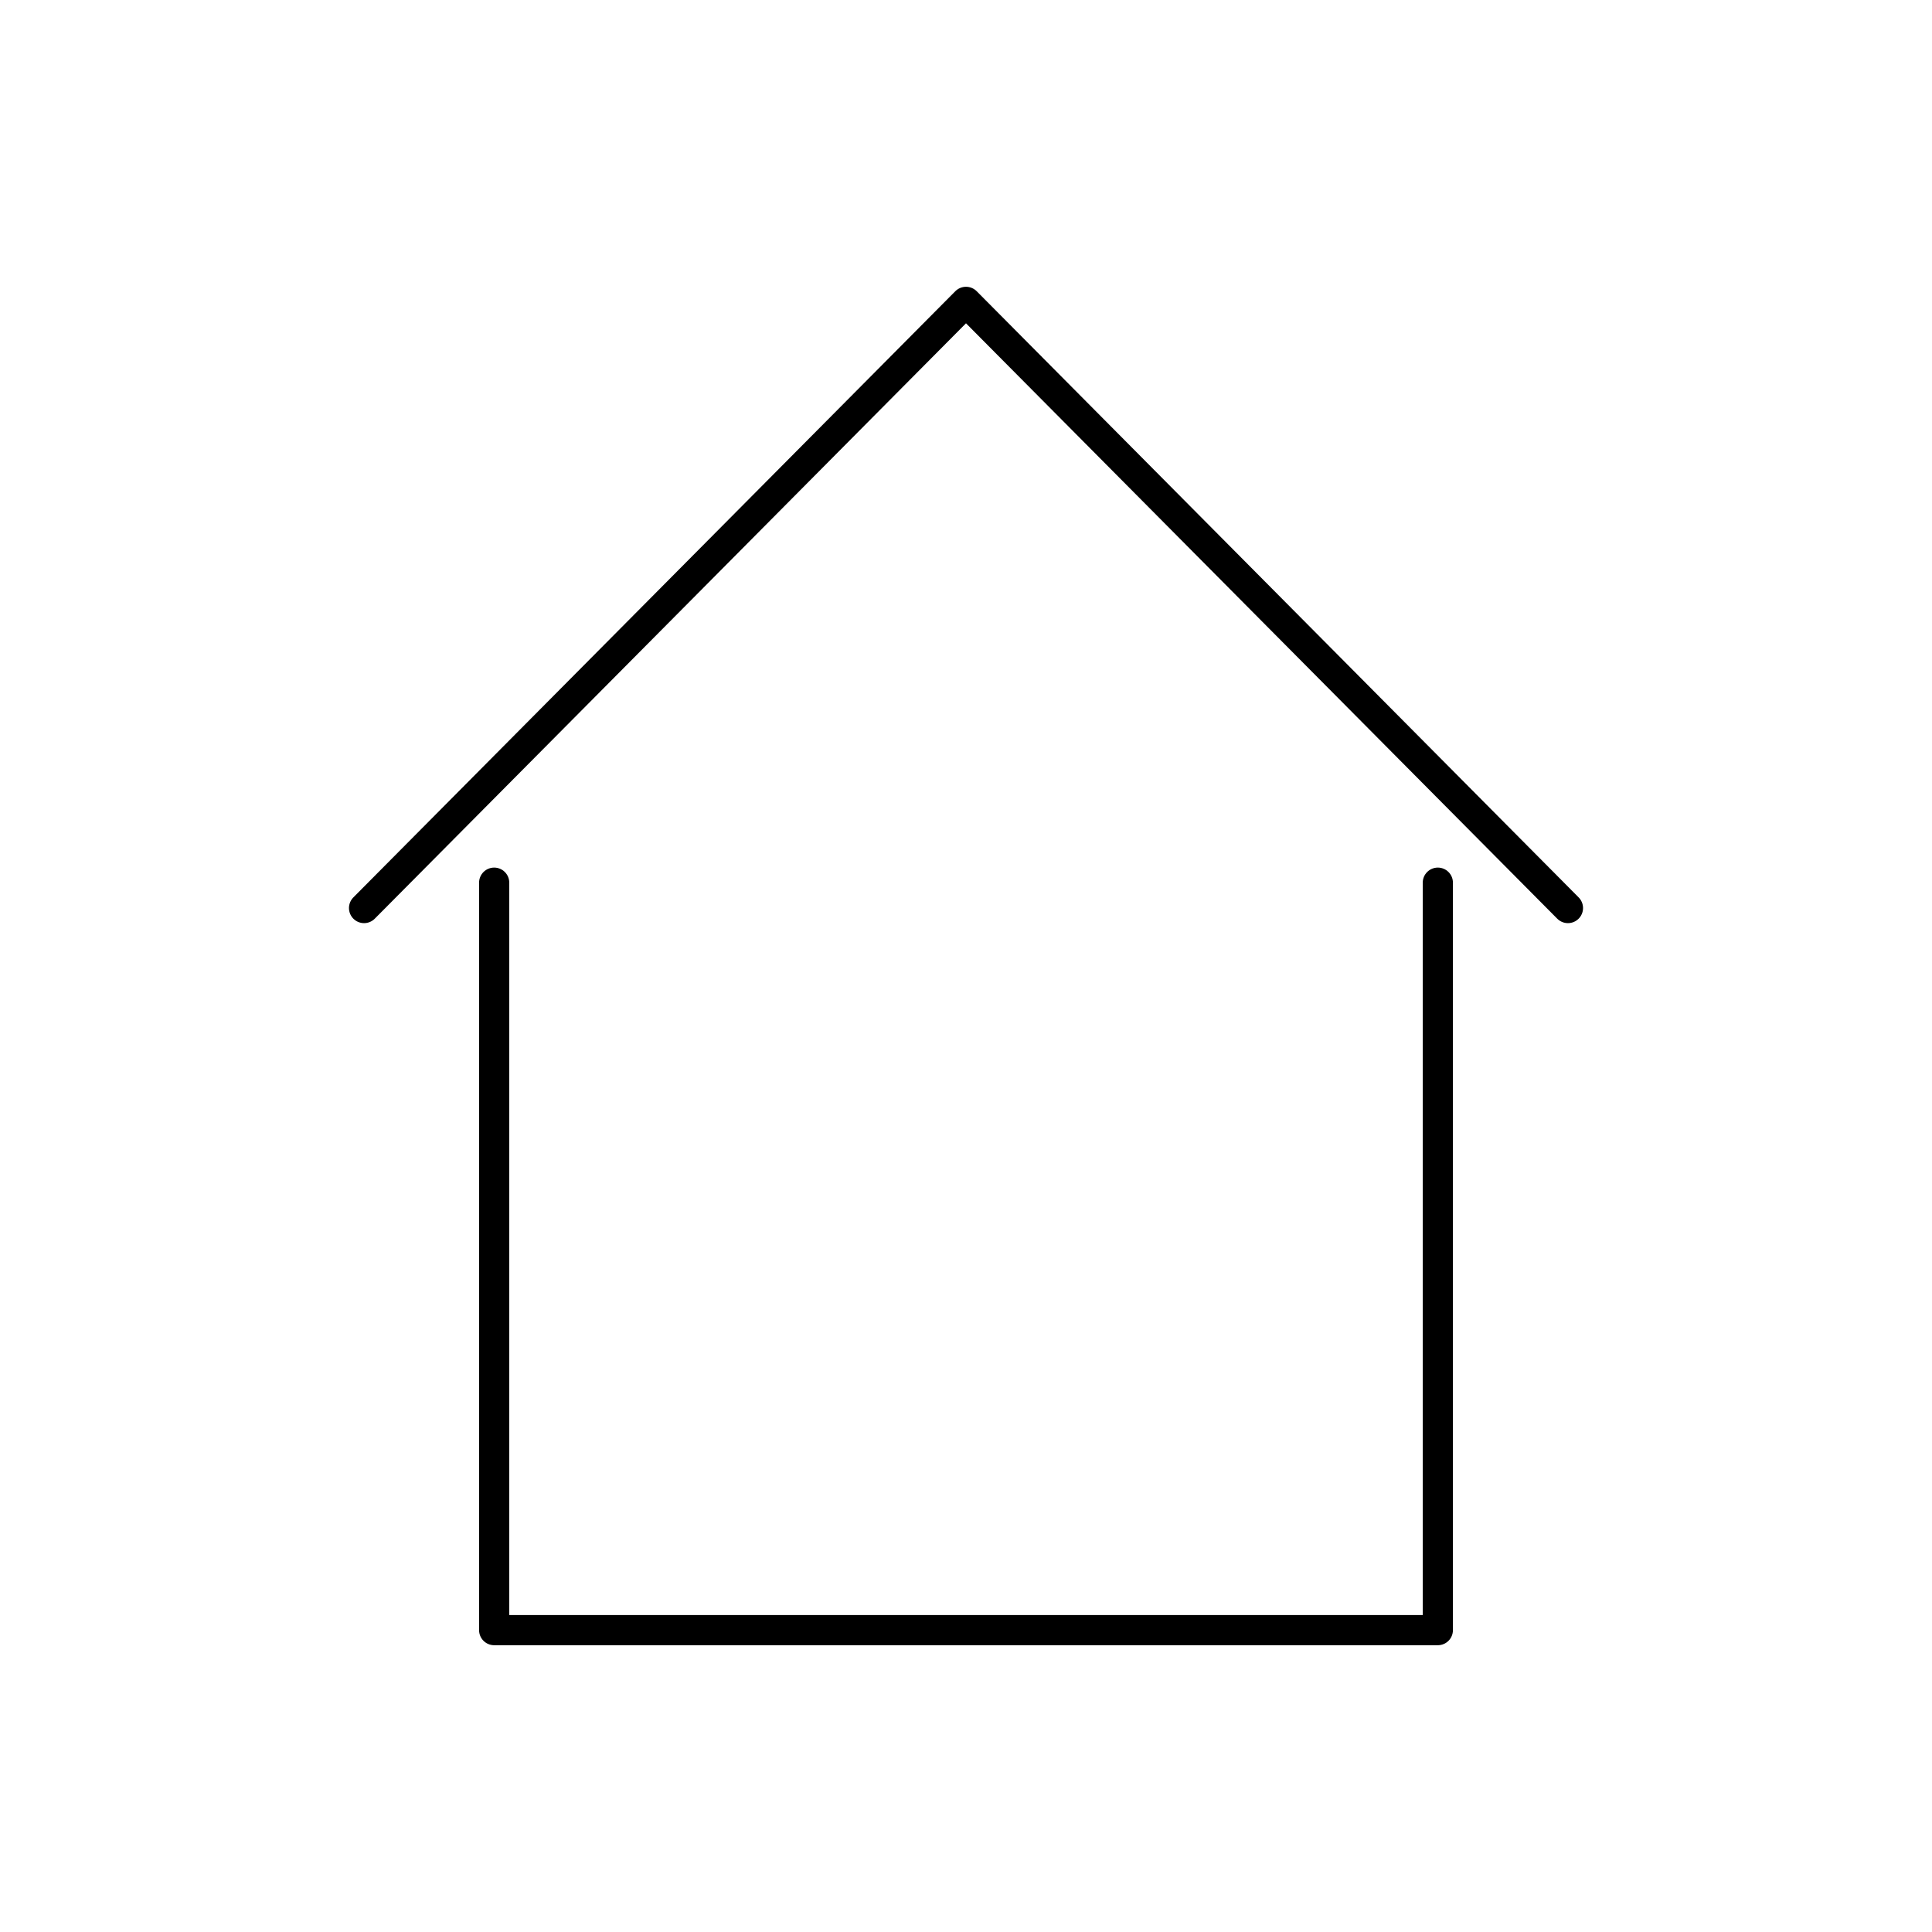 <?xml version="1.0" encoding="UTF-8"?> <svg xmlns="http://www.w3.org/2000/svg" viewBox="0 0 64 64"><defs><style>.cls-1{fill:none;stroke:#000;stroke-linecap:round;stroke-linejoin:round;}</style></defs><g id="Ebene_1" image-rendering="optimizeQuality" shape-rendering="geometricPrecision" text-rendering="geometricPrecision"><polyline class="cls-1" points="16.37 29.24 16.37 54 47.63 54 47.63 29.24"></polyline><polyline class="cls-1" points="12.06 30.08 32 10 51.94 30.08"></polyline></g></svg> 